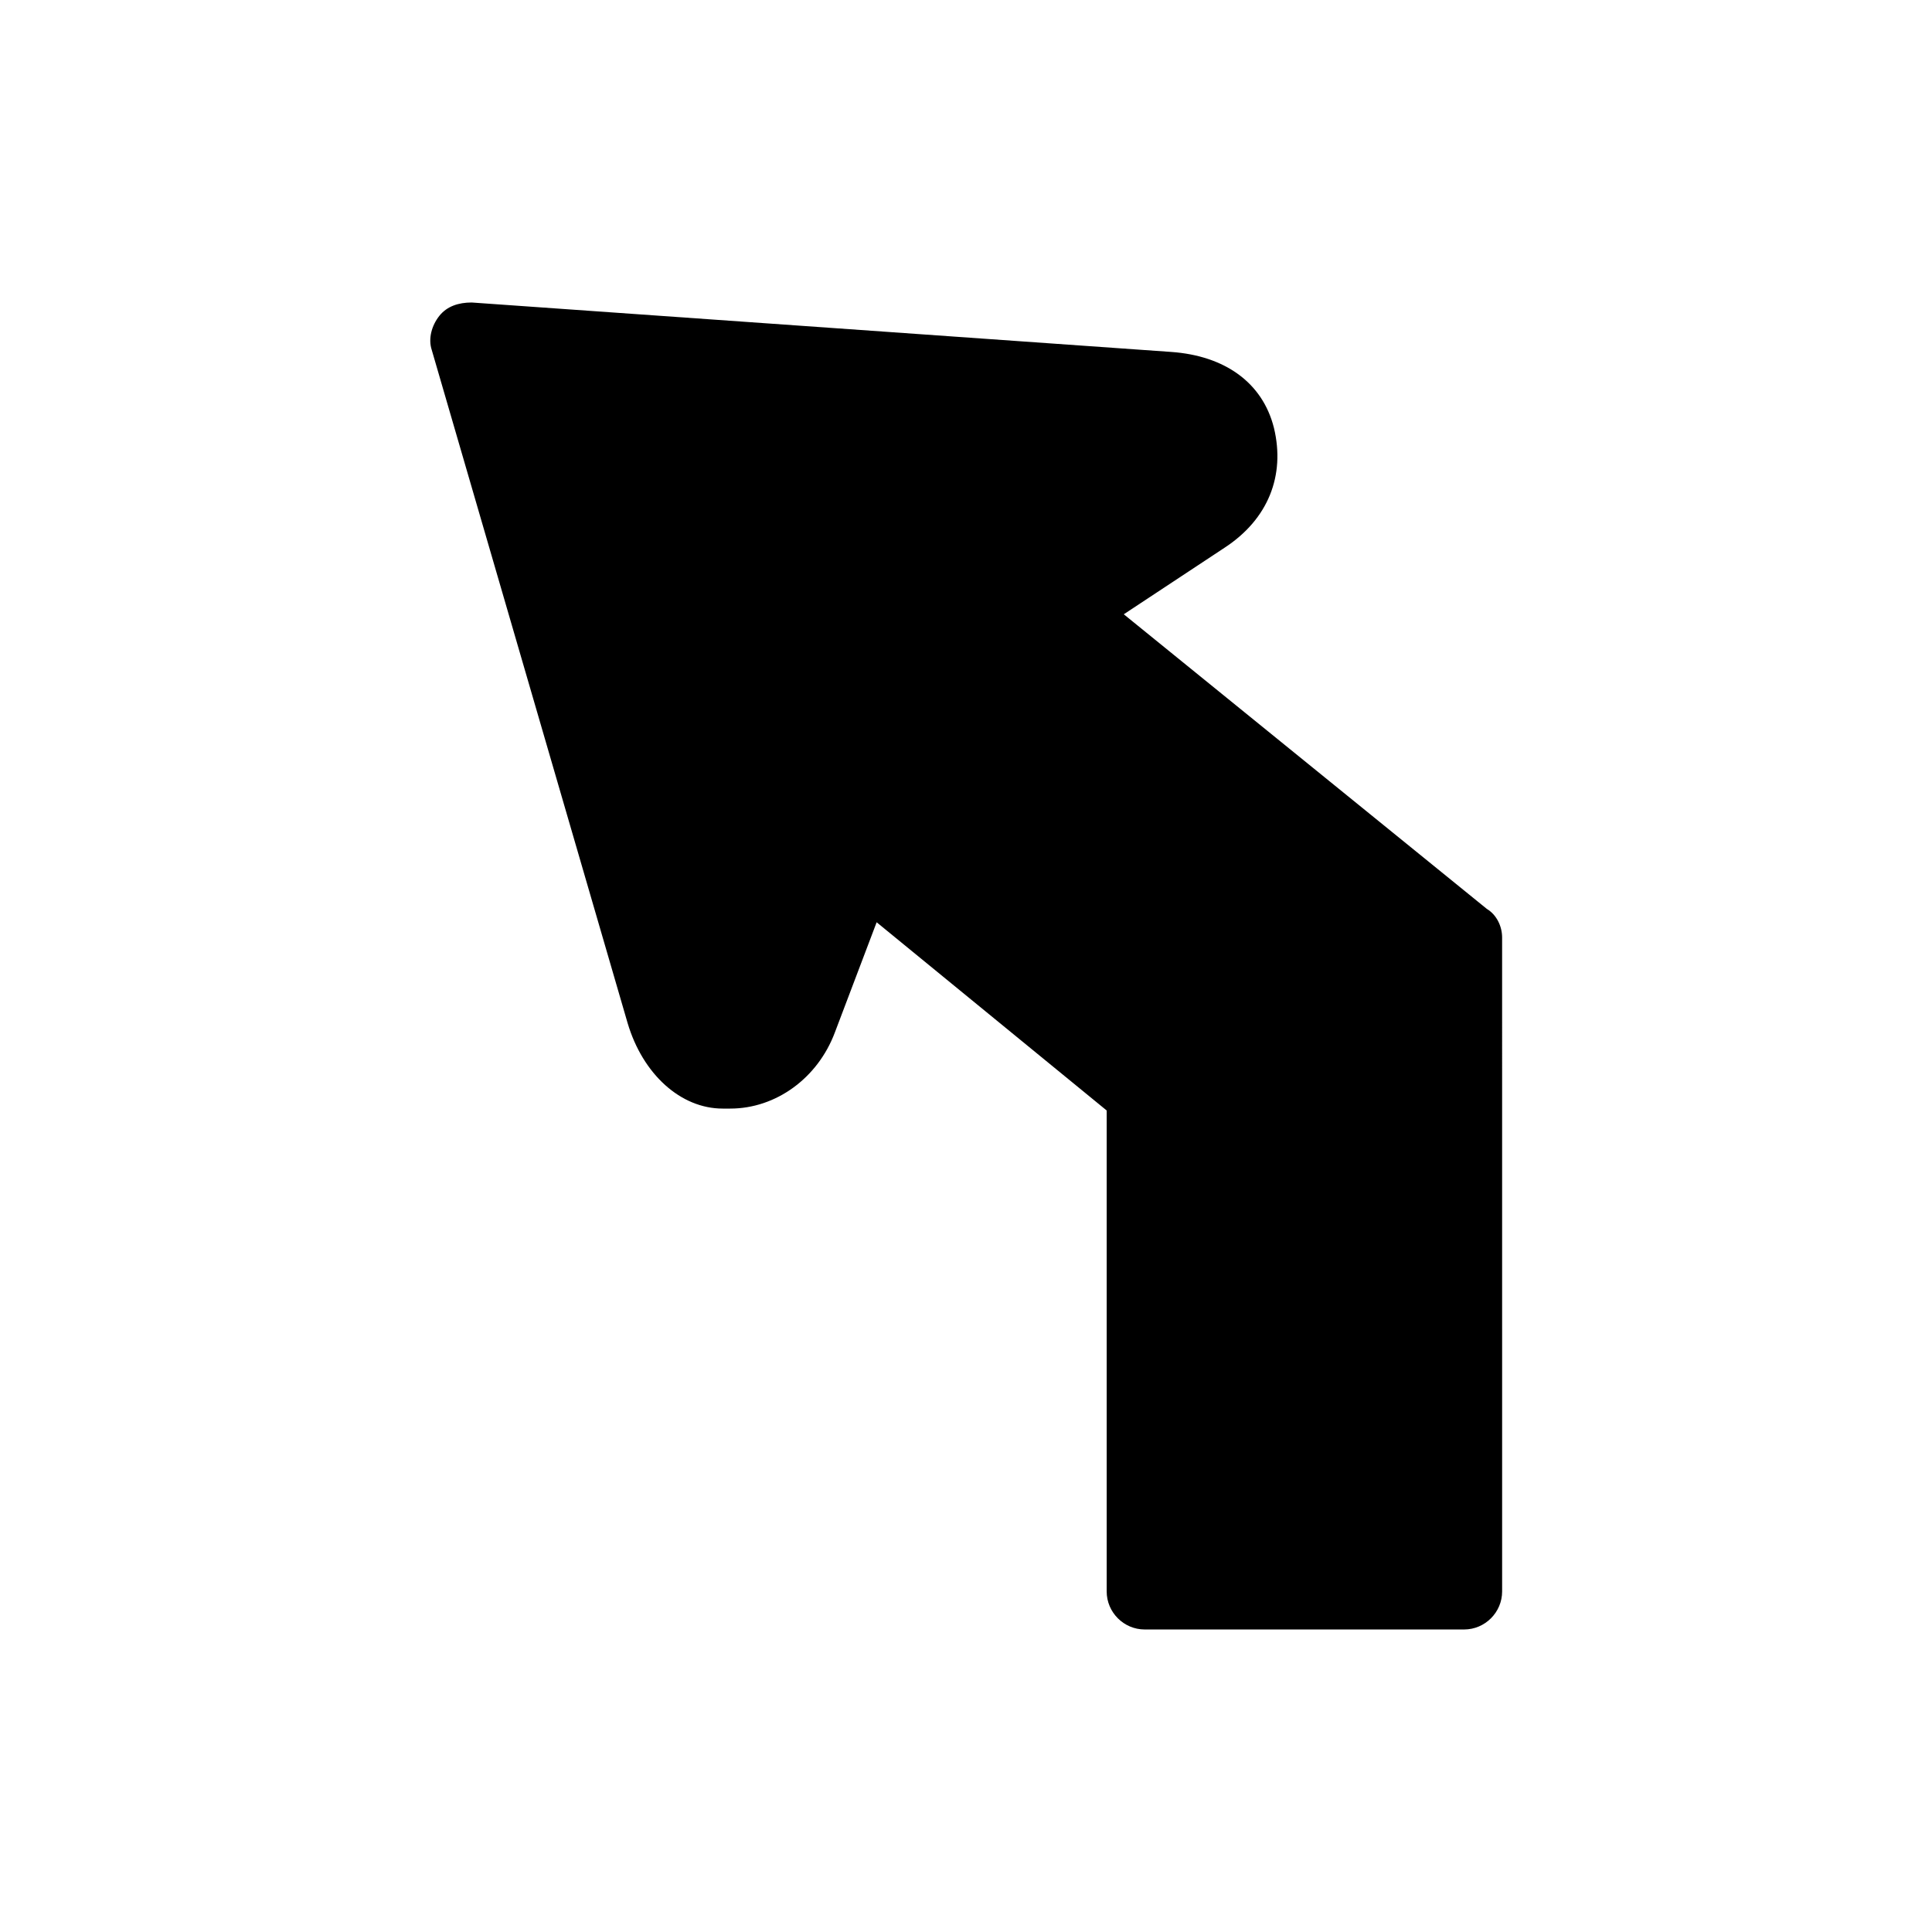 <?xml version="1.0" encoding="UTF-8"?>
<!-- The Best Svg Icon site in the world: iconSvg.co, Visit us! https://iconsvg.co -->
<svg fill="#000000" width="800px" height="800px" version="1.1" viewBox="144 144 512 512" xmlns="http://www.w3.org/2000/svg">
 <path d="m538.04 384.88-96.227-78.09 26.703-17.633c11.586-7.559 16.121-19.145 13.098-31.738-3.023-12.09-13.098-19.145-27.207-20.152l-185.4-13.102c-3.527 0-6.551 1.008-8.566 3.527-2.016 2.519-3.023 6.047-2.016 9.07l51.895 178.35c4.031 13.602 14.105 22.672 25.191 22.672h2.016c12.09 0 23.176-8.062 27.711-20.152l11.082-29.223 60.961 49.879v127.46c0 5.543 4.535 10.078 10.078 10.078h84.641c5.543 0 10.078-4.535 10.078-10.078l-0.004-173.31c0-3.023-1.512-6.047-4.031-7.559z"/>
</svg>